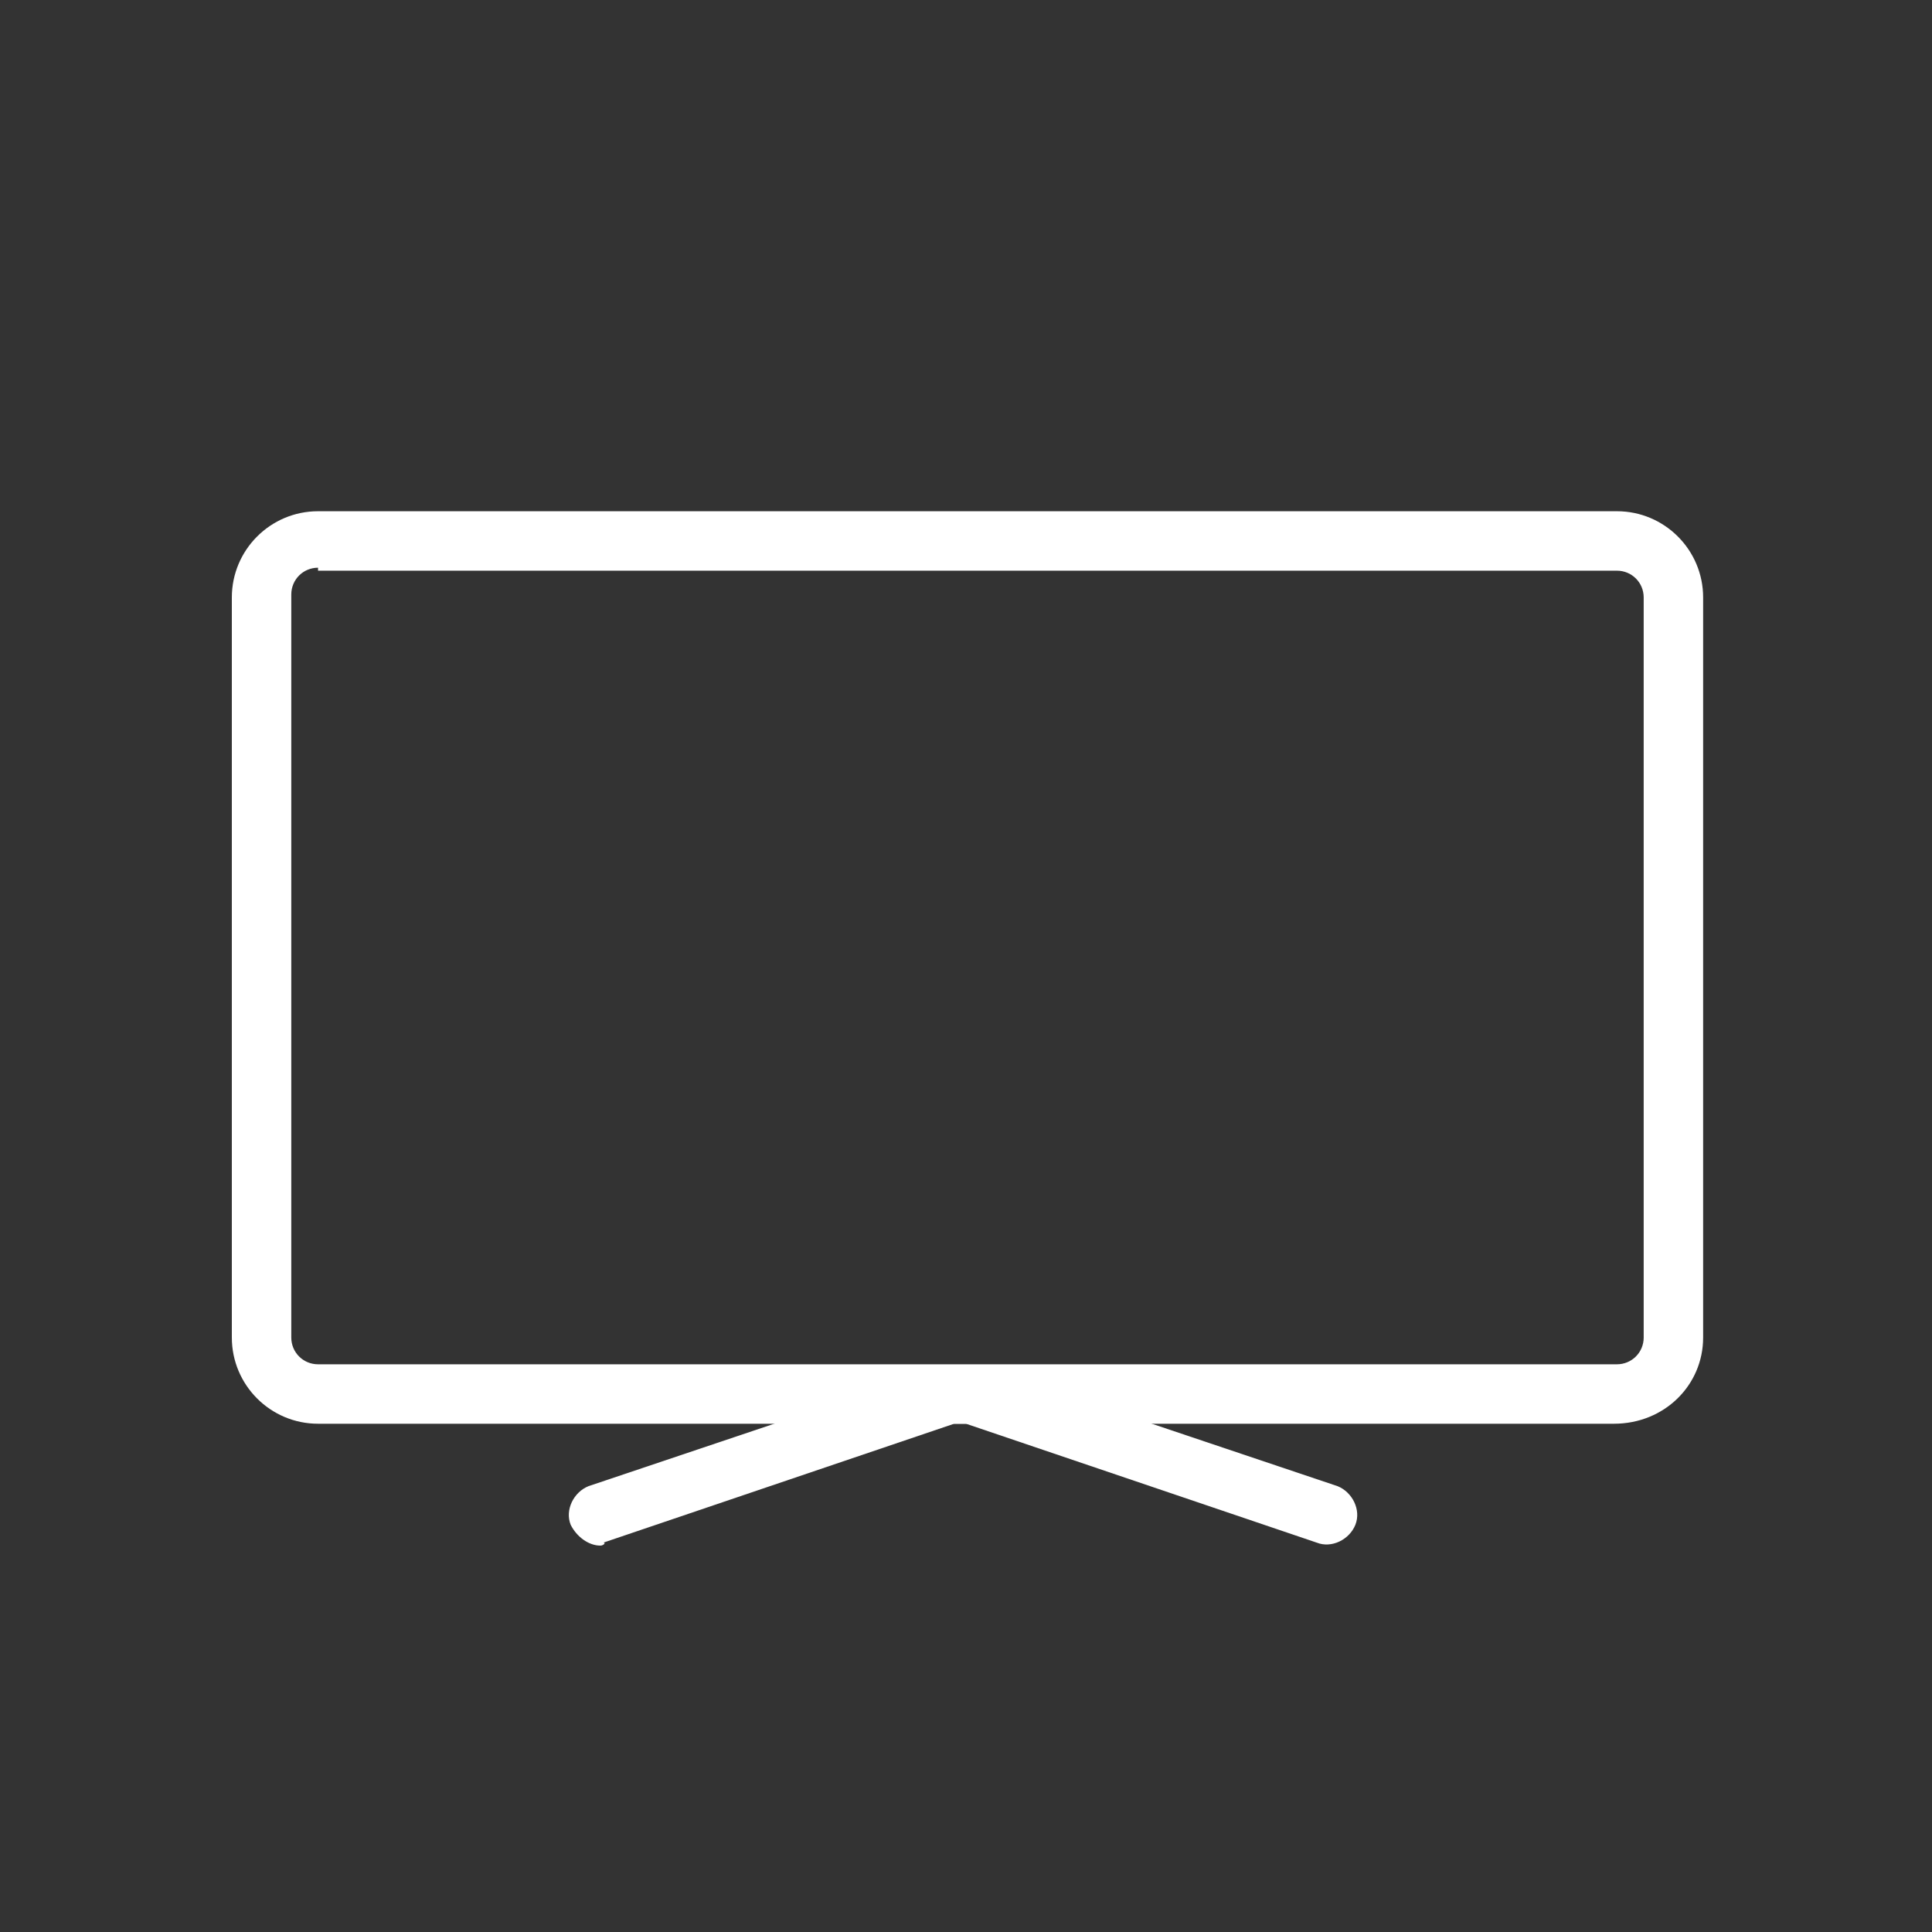<?xml version="1.0" encoding="utf-8"?>
<!-- Generator: Adobe Illustrator 24.1.2, SVG Export Plug-In . SVG Version: 6.00 Build 0)  -->
<svg version="1.1" id="Layer_1" xmlns="http://www.w3.org/2000/svg" xmlns:xlink="http://www.w3.org/1999/xlink" x="0px" y="0px"
	 width="65px" height="65px" viewBox="0 0 65 65" style="enable-background:new 0 0 65 65;" xml:space="preserve">
<rect x="0" y="0" width="65" height="65" fill="#333333" stroke="none"/>
<style type="text/css">
	.st0{fill:#FFFFFF;}
</style>
<g>
	<g>
		<path class="st0" d="M54.3,47.9H10.7c-1.6,0-2.9-1.3-2.9-2.9V20.1c0-1.6,1.3-2.9,2.9-2.9h43.7c1.6,0,2.9,1.3,2.9,2.9V45
			C57.3,46.6,56,47.9,54.3,47.9z M10.7,19.1c-0.5,0-0.9,0.4-0.9,0.9V45c0,0.5,0.4,0.9,0.9,0.9h43.7c0.5,0,0.9-0.4,0.9-0.9V20.1
			c0-0.5-0.4-0.9-0.9-0.9H10.7z"/>
	</g>
	<g>
		<path class="st0" d="M20.2,52c-0.4,0-0.8-0.3-1-0.7c-0.2-0.5,0.1-1.1,0.6-1.3l11.9-4c0.1,0,0.2,0,0.3,0h0.8c0.1,0,0.2,0,0.3,0
			l11.9,4c0.5,0.2,0.8,0.8,0.6,1.3c-0.2,0.5-0.8,0.8-1.3,0.6l-11.8-4h-0.4l-11.8,4C20.4,51.9,20.3,52,20.2,52z"/>
	</g>
</g>
</svg>
